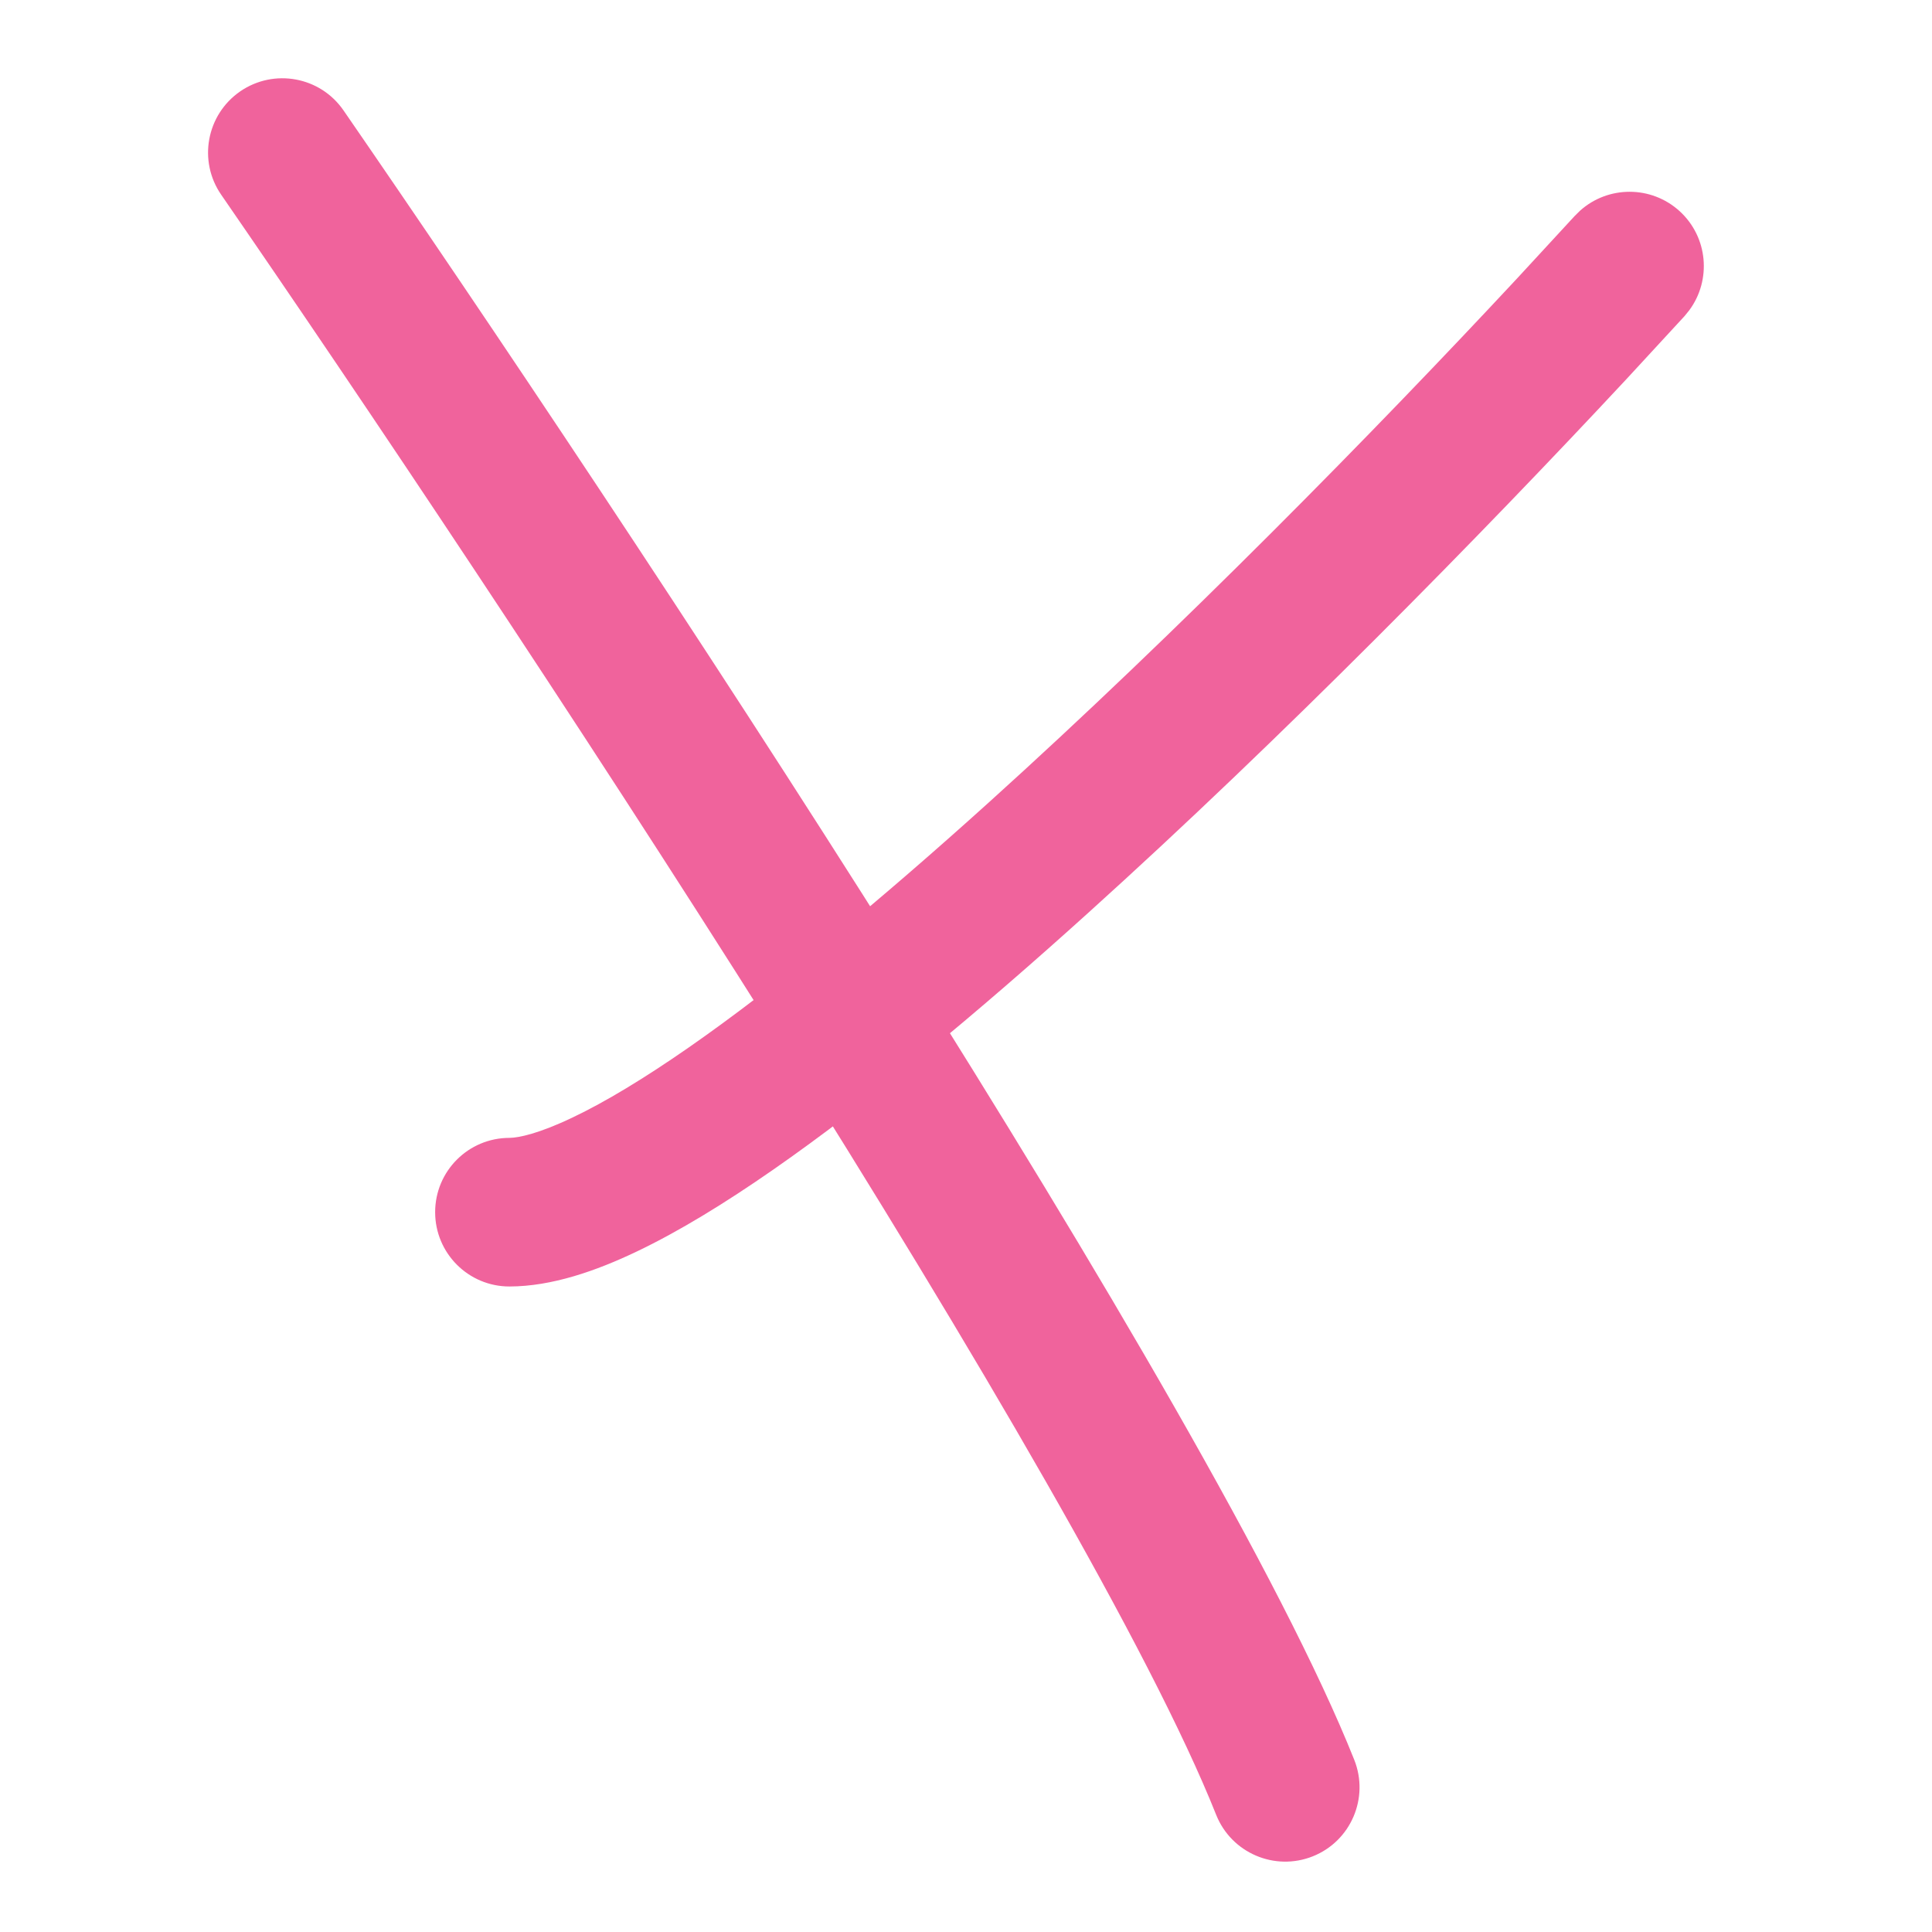 <svg width="26" height="26" viewBox="0 0 26 26" fill="none" xmlns="http://www.w3.org/2000/svg">
<g clip-path="url(#clip0_23310_1130)">
<path d="M18.225 23.683C18.429 24.196 18.179 24.778 17.666 24.982C17.153 25.186 16.572 24.936 16.367 24.424C15.491 22.223 13.104 18.156 10.415 13.891C7.746 9.658 4.838 5.32 2.977 2.621C2.663 2.166 2.778 1.544 3.232 1.23C3.687 0.917 4.31 1.031 4.623 1.486C6.496 4.202 9.421 8.562 12.107 12.824C14.775 17.055 17.268 21.28 18.225 23.683Z" fill="#F0639C"/>
<path d="M6.856 15.313C6.979 15.312 7.252 15.256 7.709 15.037C8.146 14.829 8.669 14.513 9.265 14.099C10.455 13.272 11.854 12.11 13.31 10.796C15.854 8.5 18.509 5.795 20.42 3.743L21.191 2.907L21.264 2.835C21.641 2.497 22.221 2.493 22.604 2.842C22.986 3.191 23.035 3.769 22.733 4.176L22.669 4.255L21.886 5.104C19.946 7.186 17.249 9.935 14.65 12.28C13.168 13.619 11.696 14.844 10.405 15.741C9.761 16.189 9.14 16.57 8.57 16.842C8.022 17.104 7.425 17.312 6.856 17.313C6.303 17.313 5.856 16.865 5.856 16.313C5.856 15.76 6.303 15.313 6.856 15.313Z" fill="#F0639C"/>
</g>
<defs>
<clipPath id="clip0_23310_1130">
<rect width="25" height="25" fill="white" transform="translate(0.8 0.553)"/>
</clipPath>
</defs>
</svg>
